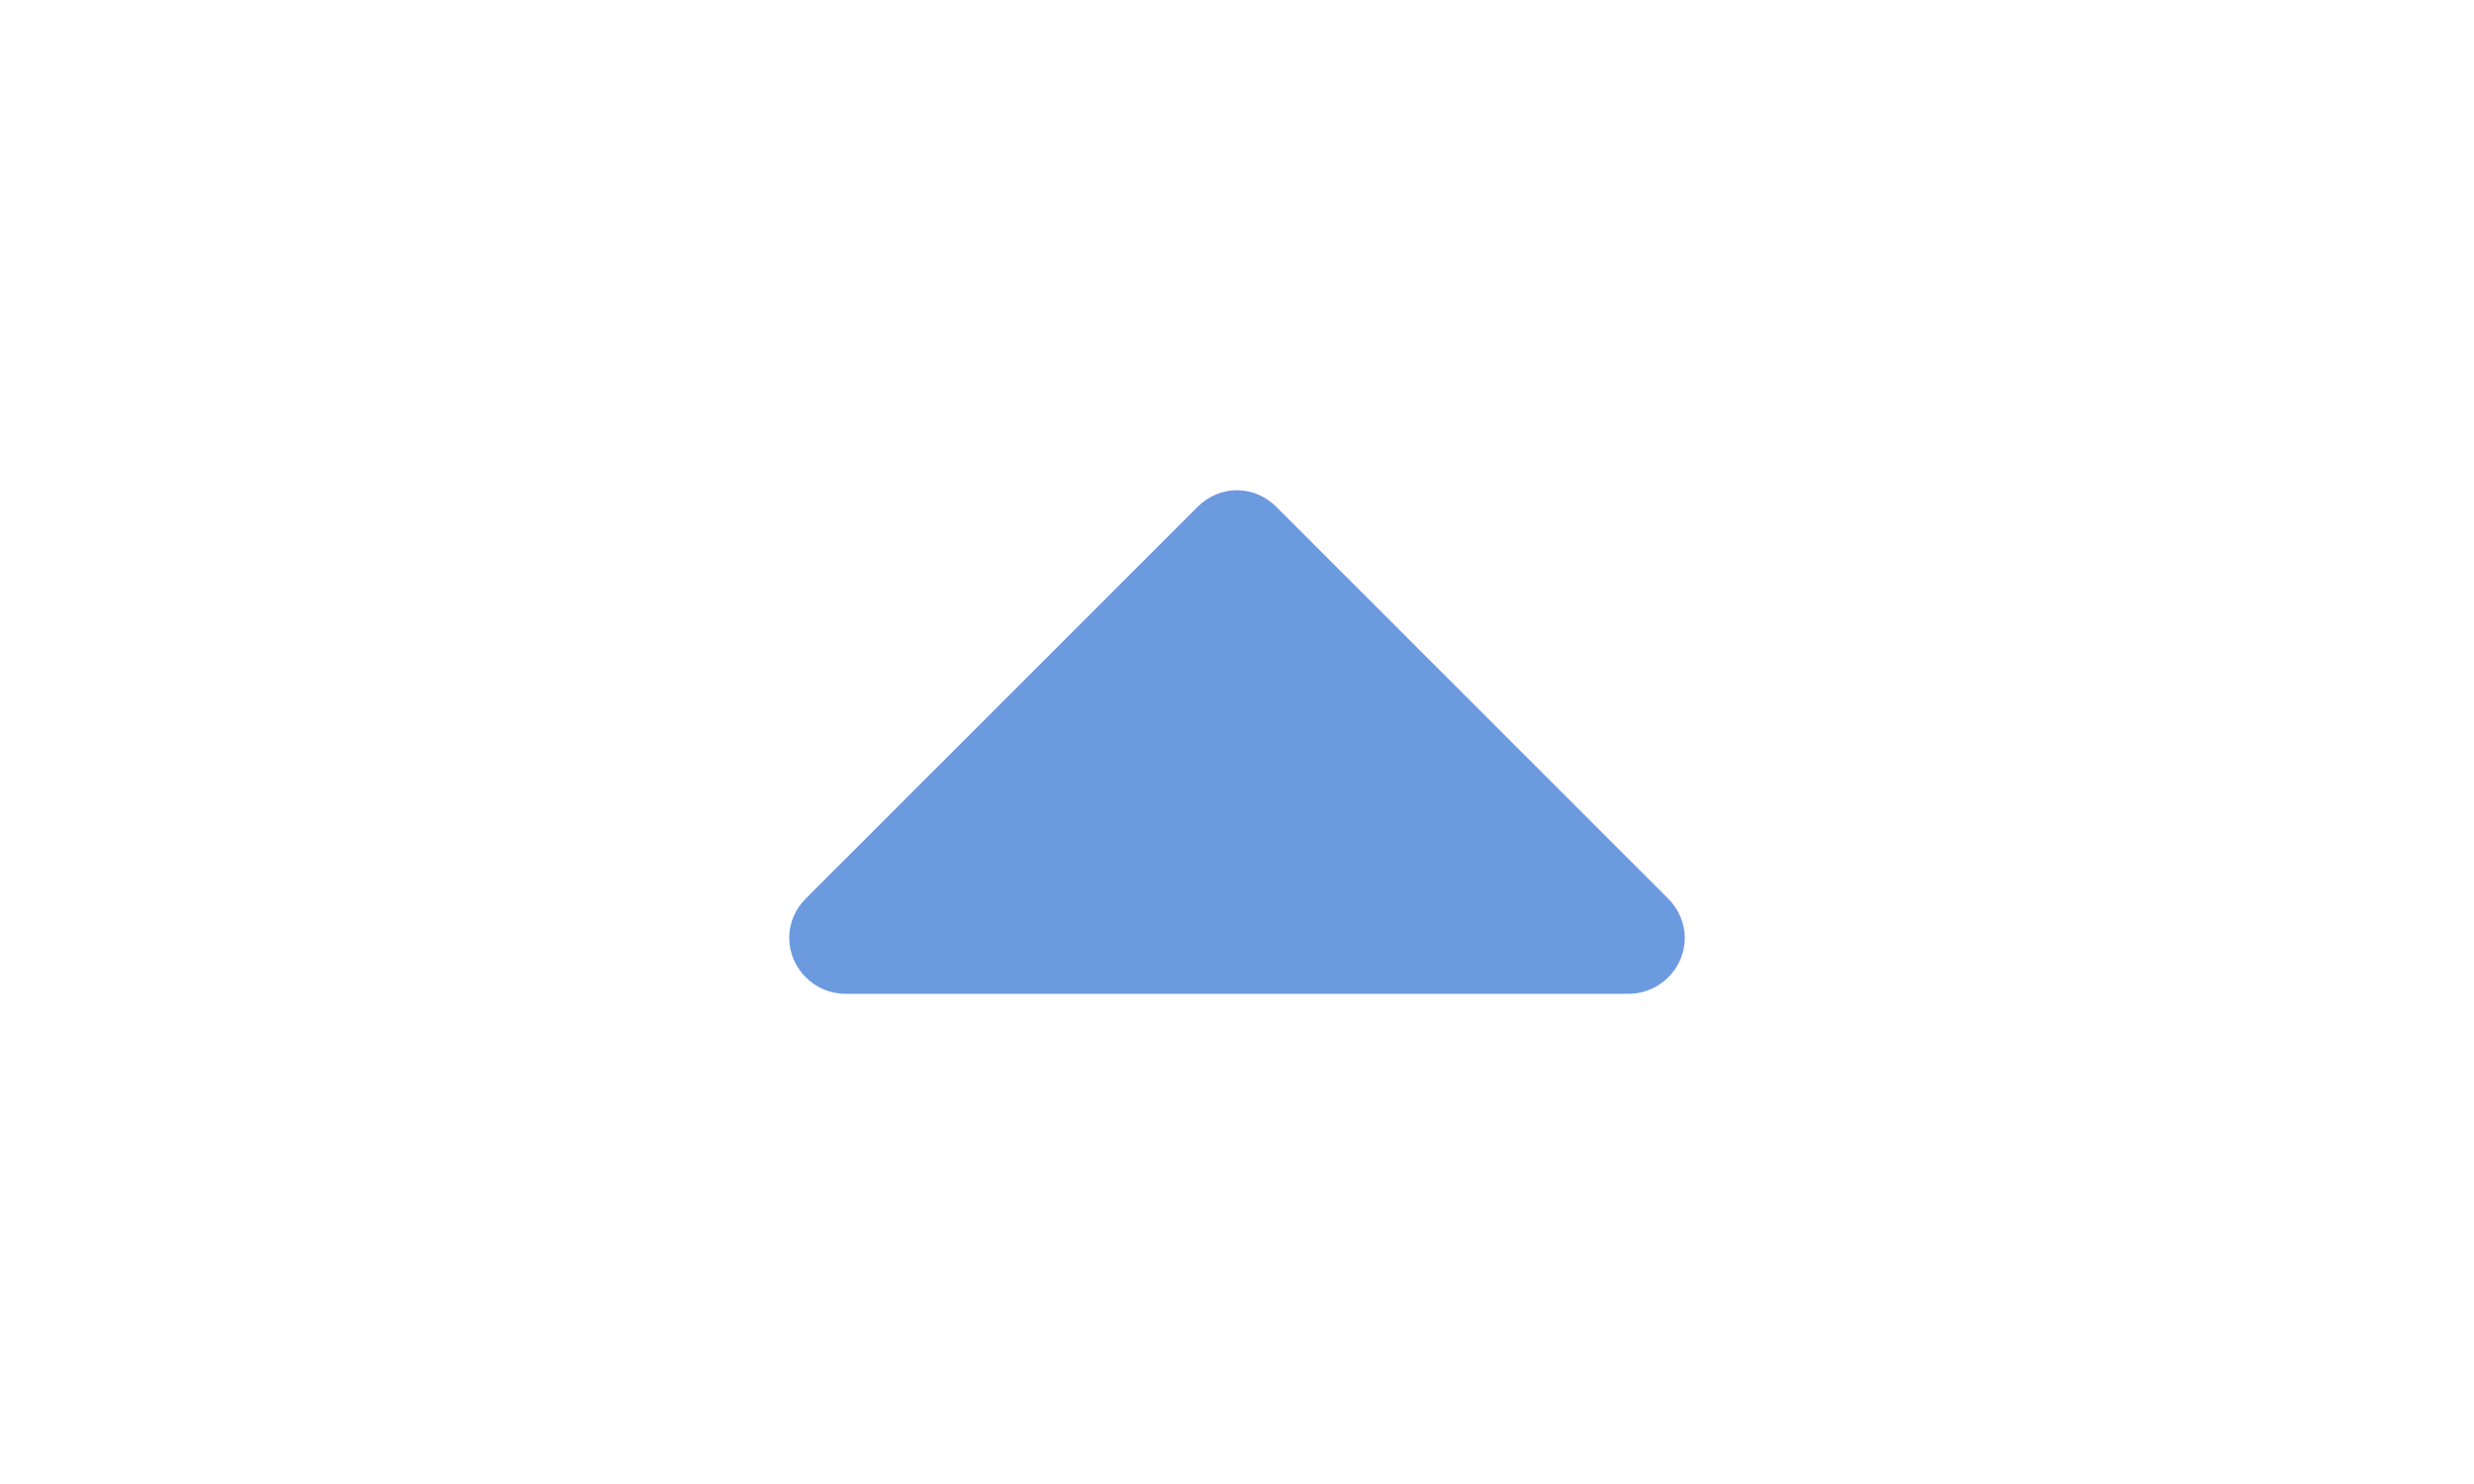 <?xml version="1.0" encoding="utf-8"?>
<!-- Generator: Adobe Illustrator 16.2.0, SVG Export Plug-In . SVG Version: 6.00 Build 0)  -->
<!DOCTYPE svg PUBLIC "-//W3C//DTD SVG 1.1//EN" "http://www.w3.org/Graphics/SVG/1.1/DTD/svg11.dtd">
<svg version="1.1" id="icon" xmlns="http://www.w3.org/2000/svg" xmlns:xlink="http://www.w3.org/1999/xlink" x="0px" y="0px"
	 width="30px" height="18px" viewBox="0 0 30 18" enable-background="new 0 0 30 18" xml:space="preserve">
<g>
	<path fill="#6C9ADF" d="M19.751,12.054h-9.502c-0.371,0-0.679-0.308-0.679-0.679c0-0.18,0.074-0.35,0.202-0.477
		l4.751-4.751C14.65,6.02,14.82,5.946,15,5.946s0.35,0.074,0.477,0.202l4.751,4.751
		c0.127,0.127,0.202,0.297,0.202,0.477C20.43,11.747,20.122,12.054,19.751,12.054z"/>
</g>
</svg>
